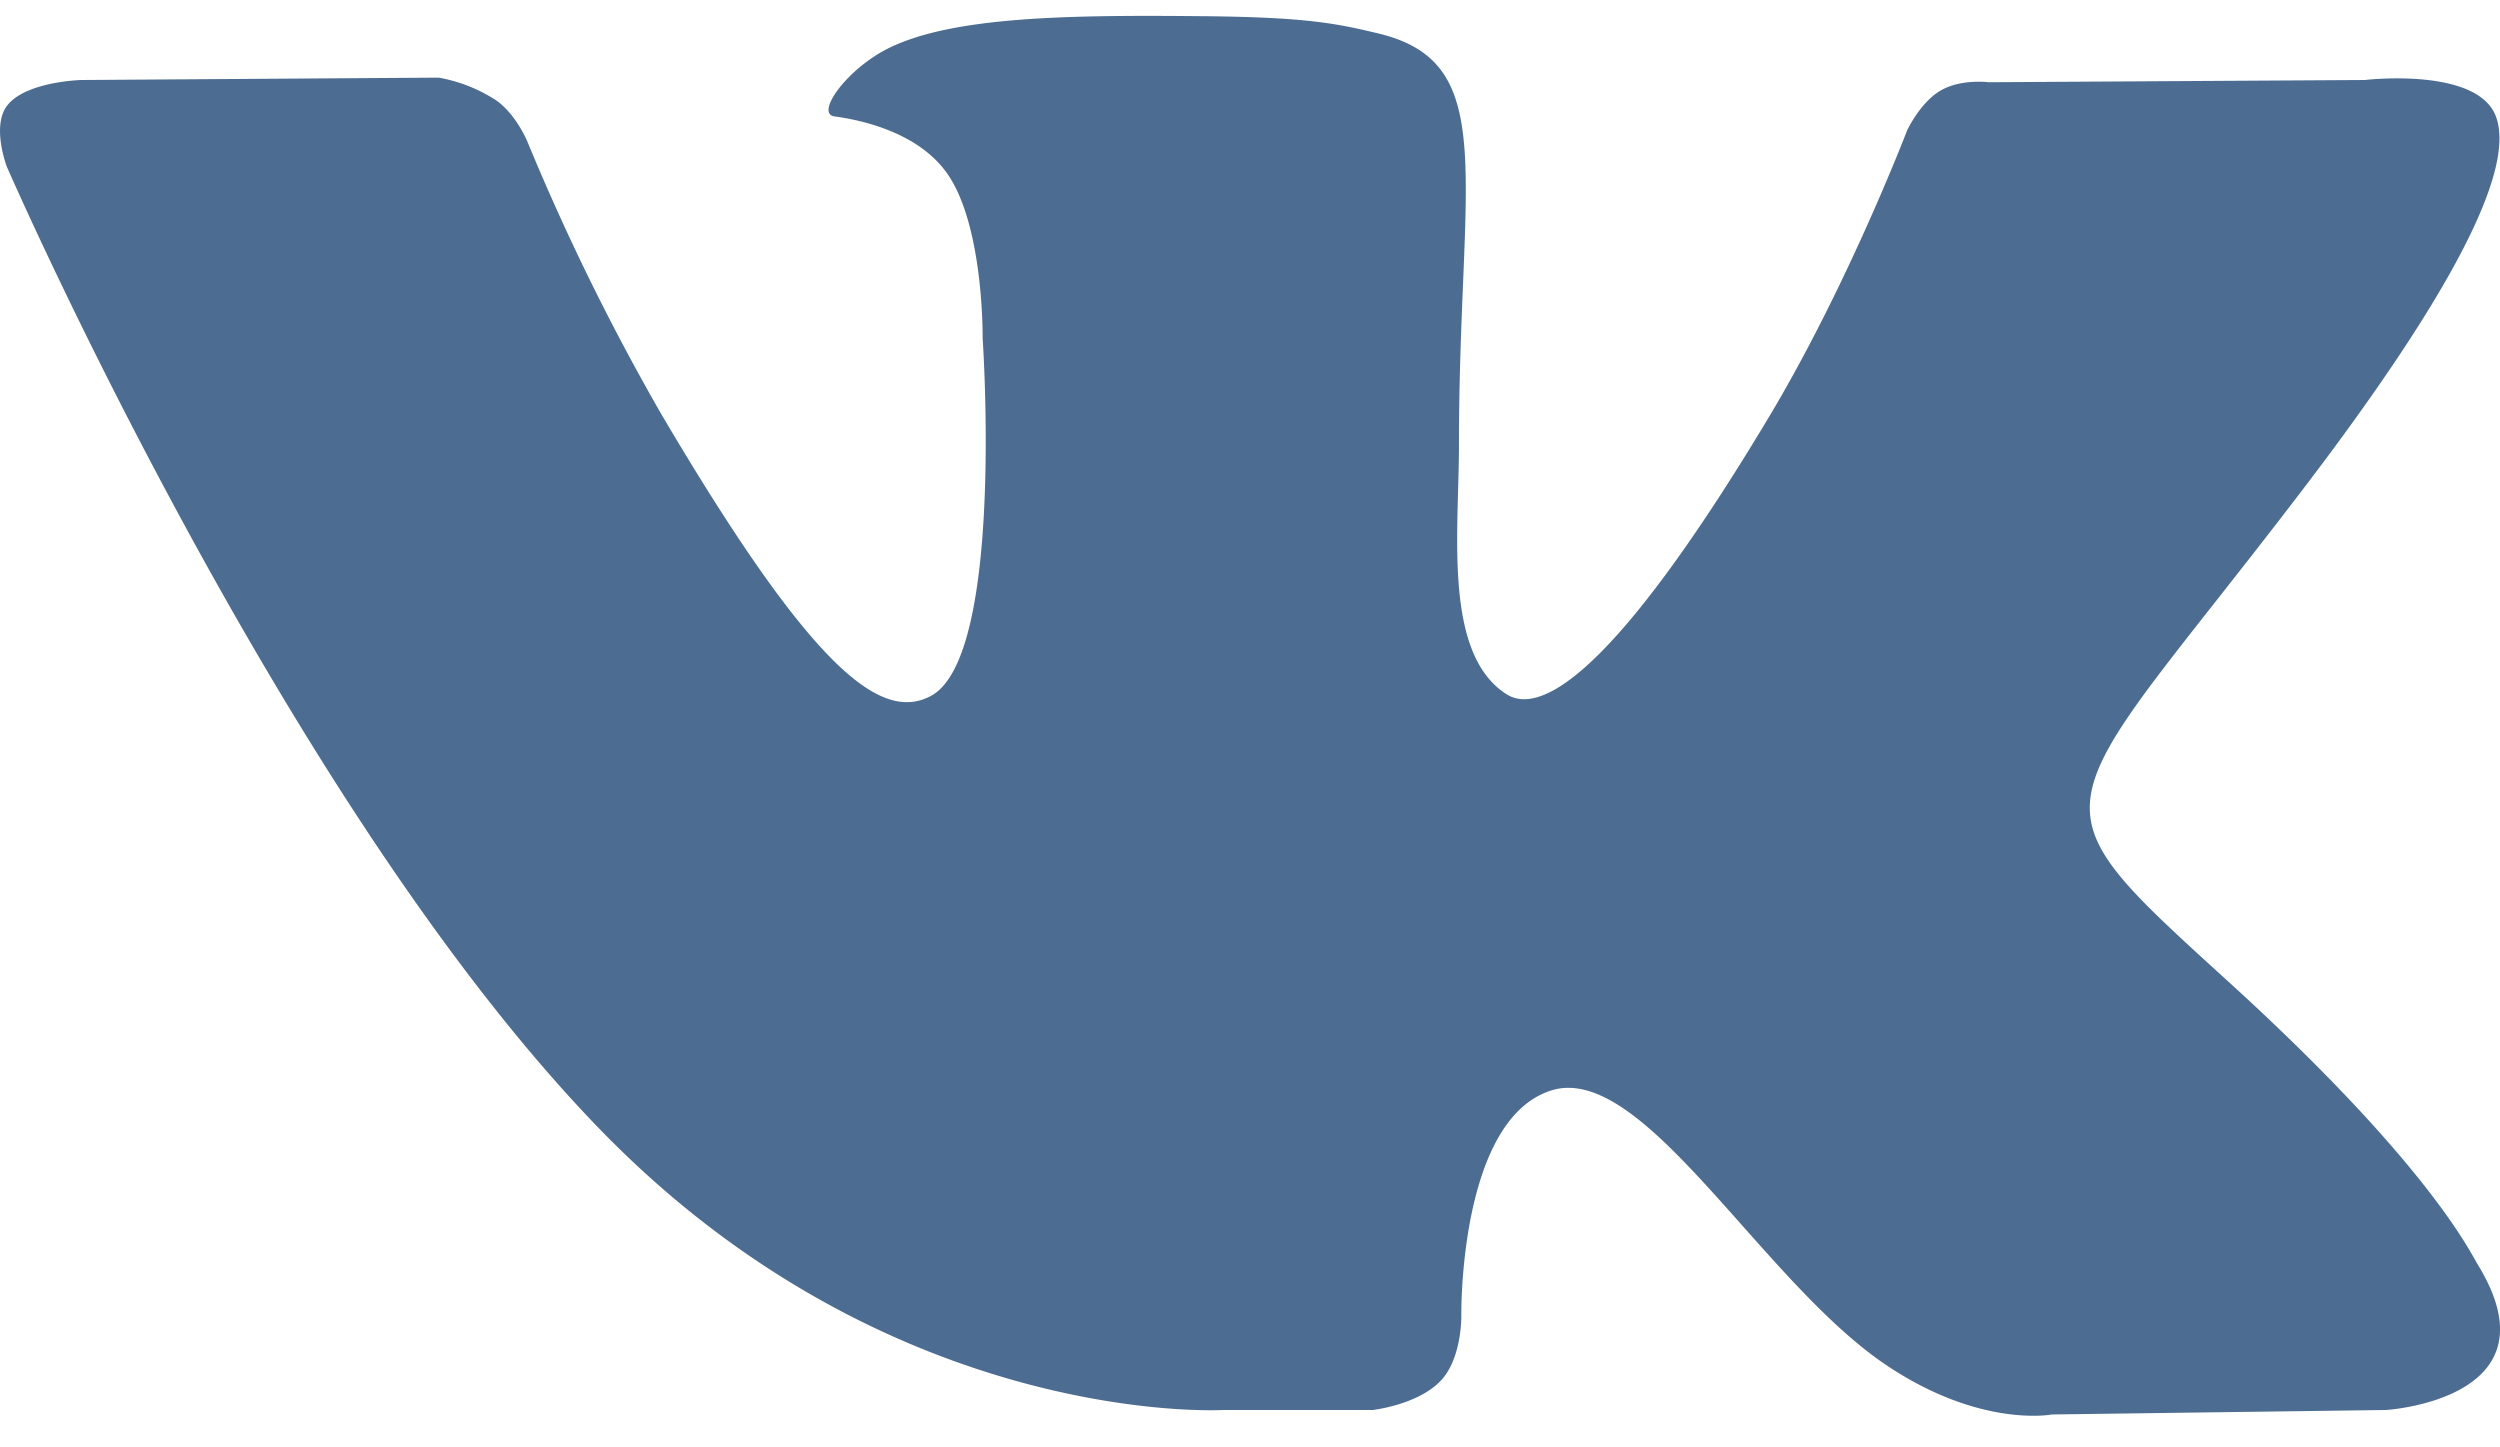 <svg xmlns="http://www.w3.org/2000/svg" width="19" height="11" viewBox="0 0 19 11">
    <path fill="#4C6C91" fill-rule="evenodd" d="M10.432 10.716s.343-.038.518-.223c.161-.17.156-.49.156-.49s-.022-1.495.685-1.716c.697-.217 1.592 1.446 2.542 2.086.717.483 1.262.377 1.262.377l2.538-.034s1.327-.08.698-1.105c-.052-.084-.367-.758-1.887-2.143-1.592-1.45-1.378-1.215.538-3.723C18.65 2.218 19.116 1.286 18.97.888c-.138-.382-.997-.28-.997-.28l-2.857.017s-.212-.028-.369.064c-.153.09-.252.3-.252.3s-.452 1.182-1.055 2.187c-1.272 2.12-1.78 2.232-1.989 2.101-.484-.307-.363-1.233-.363-1.89 0-2.056.318-2.913-.618-3.134-.31-.074-.54-.123-1.334-.13-1.02-.01-1.881.003-2.37.237-.326.156-.576.505-.423.525.189.025.616.113.843.416.293.391.282 1.269.282 1.269s.168 2.419-.393 2.719c-.385.206-.912-.214-2.047-2.138a17.74 17.74 0 0 1-1.02-2.075S3.925.873 3.773.764A1.182 1.182 0 0 0 3.334.59L.619.608S.211.618.062.793c-.133.154-.01.474-.01.474s2.125 4.881 4.532 7.341c2.207 2.255 4.712 2.108 4.712 2.108h1.136z"/>
</svg>
